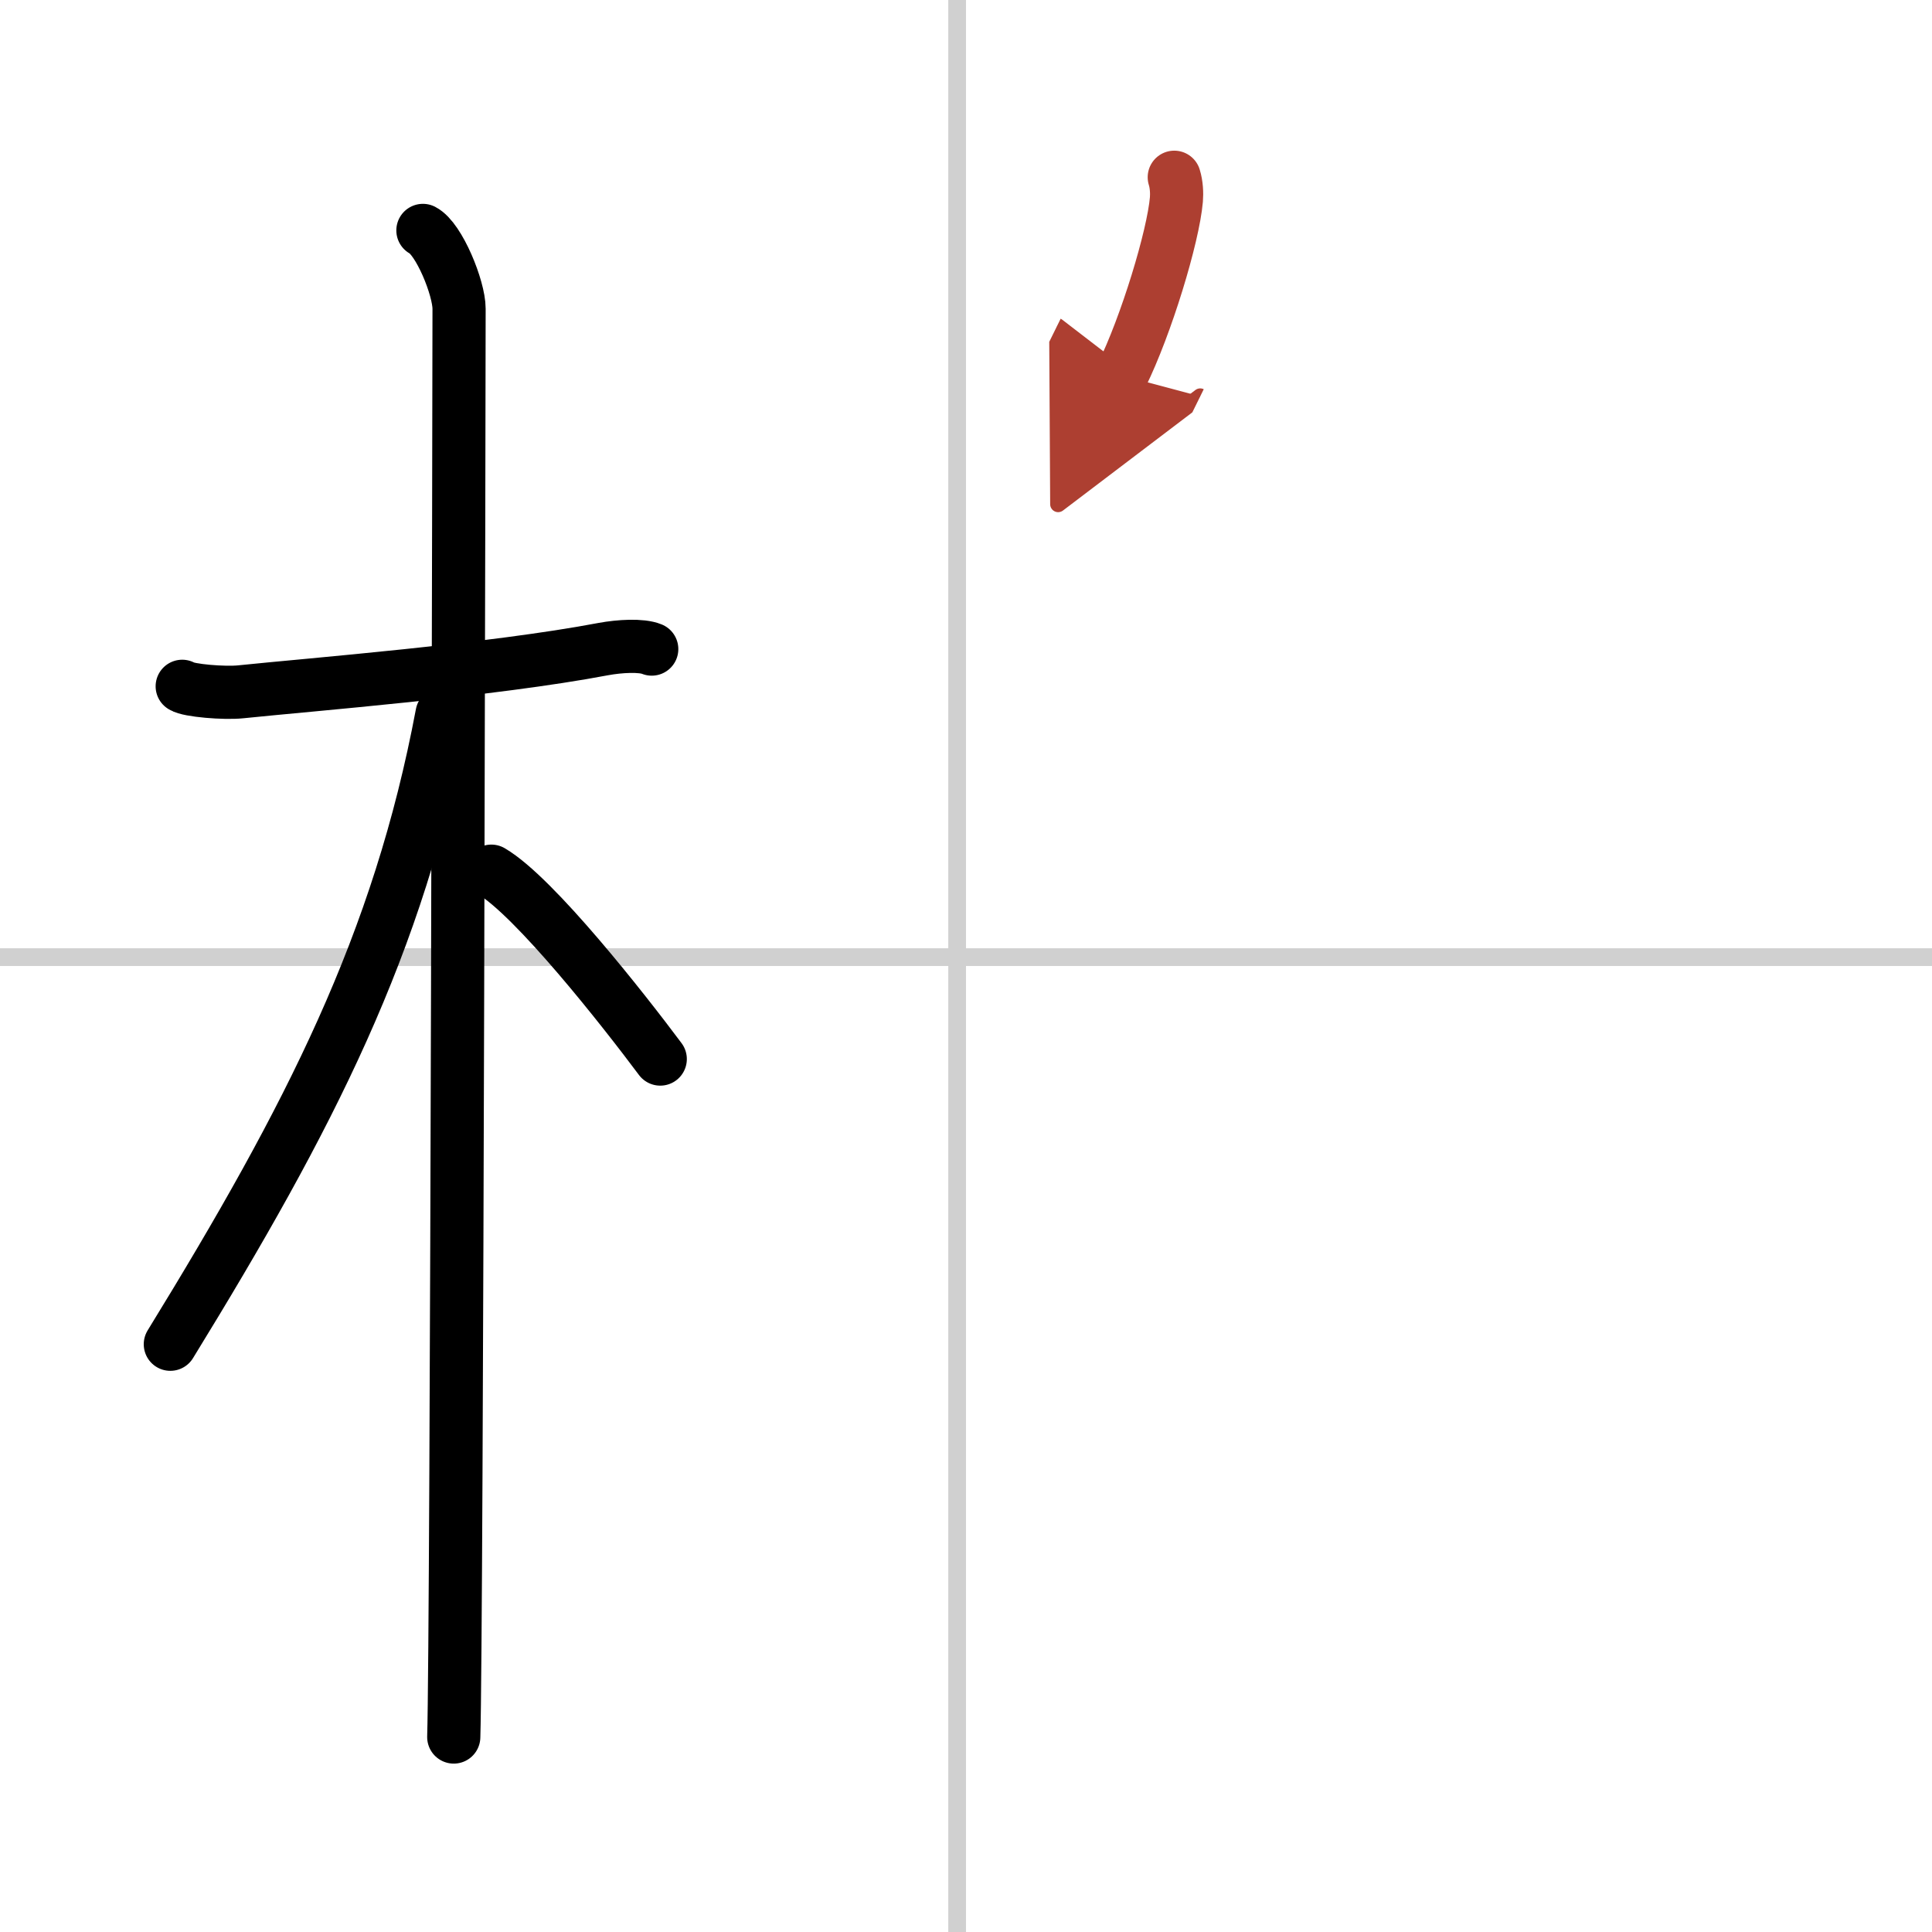 <svg width="400" height="400" viewBox="0 0 109 109" xmlns="http://www.w3.org/2000/svg"><defs><marker id="a" markerWidth="4" orient="auto" refX="1" refY="5" viewBox="0 0 10 10"><polyline points="0 0 10 5 0 10 1 5" fill="#ad3f31" stroke="#ad3f31"/></marker></defs><g fill="none" stroke="#000" stroke-linecap="round" stroke-linejoin="round" stroke-width="3"><rect width="100%" height="100%" fill="#fff" stroke="#fff"/><line x1="54" x2="54" y2="109" stroke="#d0d0d0" stroke-width="1"/><line x2="109" y1="54" y2="54" stroke="#d0d0d0" stroke-width="1"/><path d="m10.28 38.72c0.35 0.24 2.39 0.41 3.31 0.31 3.94-0.41 14.12-1.21 20.45-2.41 0.92-0.17 2.15-0.24 2.73 0"/><path d="m23.86 13c0.91 0.47 2.04 3.25 2.04 4.42 0 0.95-0.12 74.75-0.3 80.58"/><path d="M24.94,40.28C22.5,53.25,17.5,63,9.61,75.84"/><path d="m27.72 49.15c2.44 1.43 7.47 7.84 9.53 10.6"/><path d="m66.25 10c0.13 0.41 0.15 0.91 0.12 1.26-0.18 2.09-1.7 7.1-3.09 9.92" marker-end="url(#a)" stroke="#ad3f31"/></g></svg>
